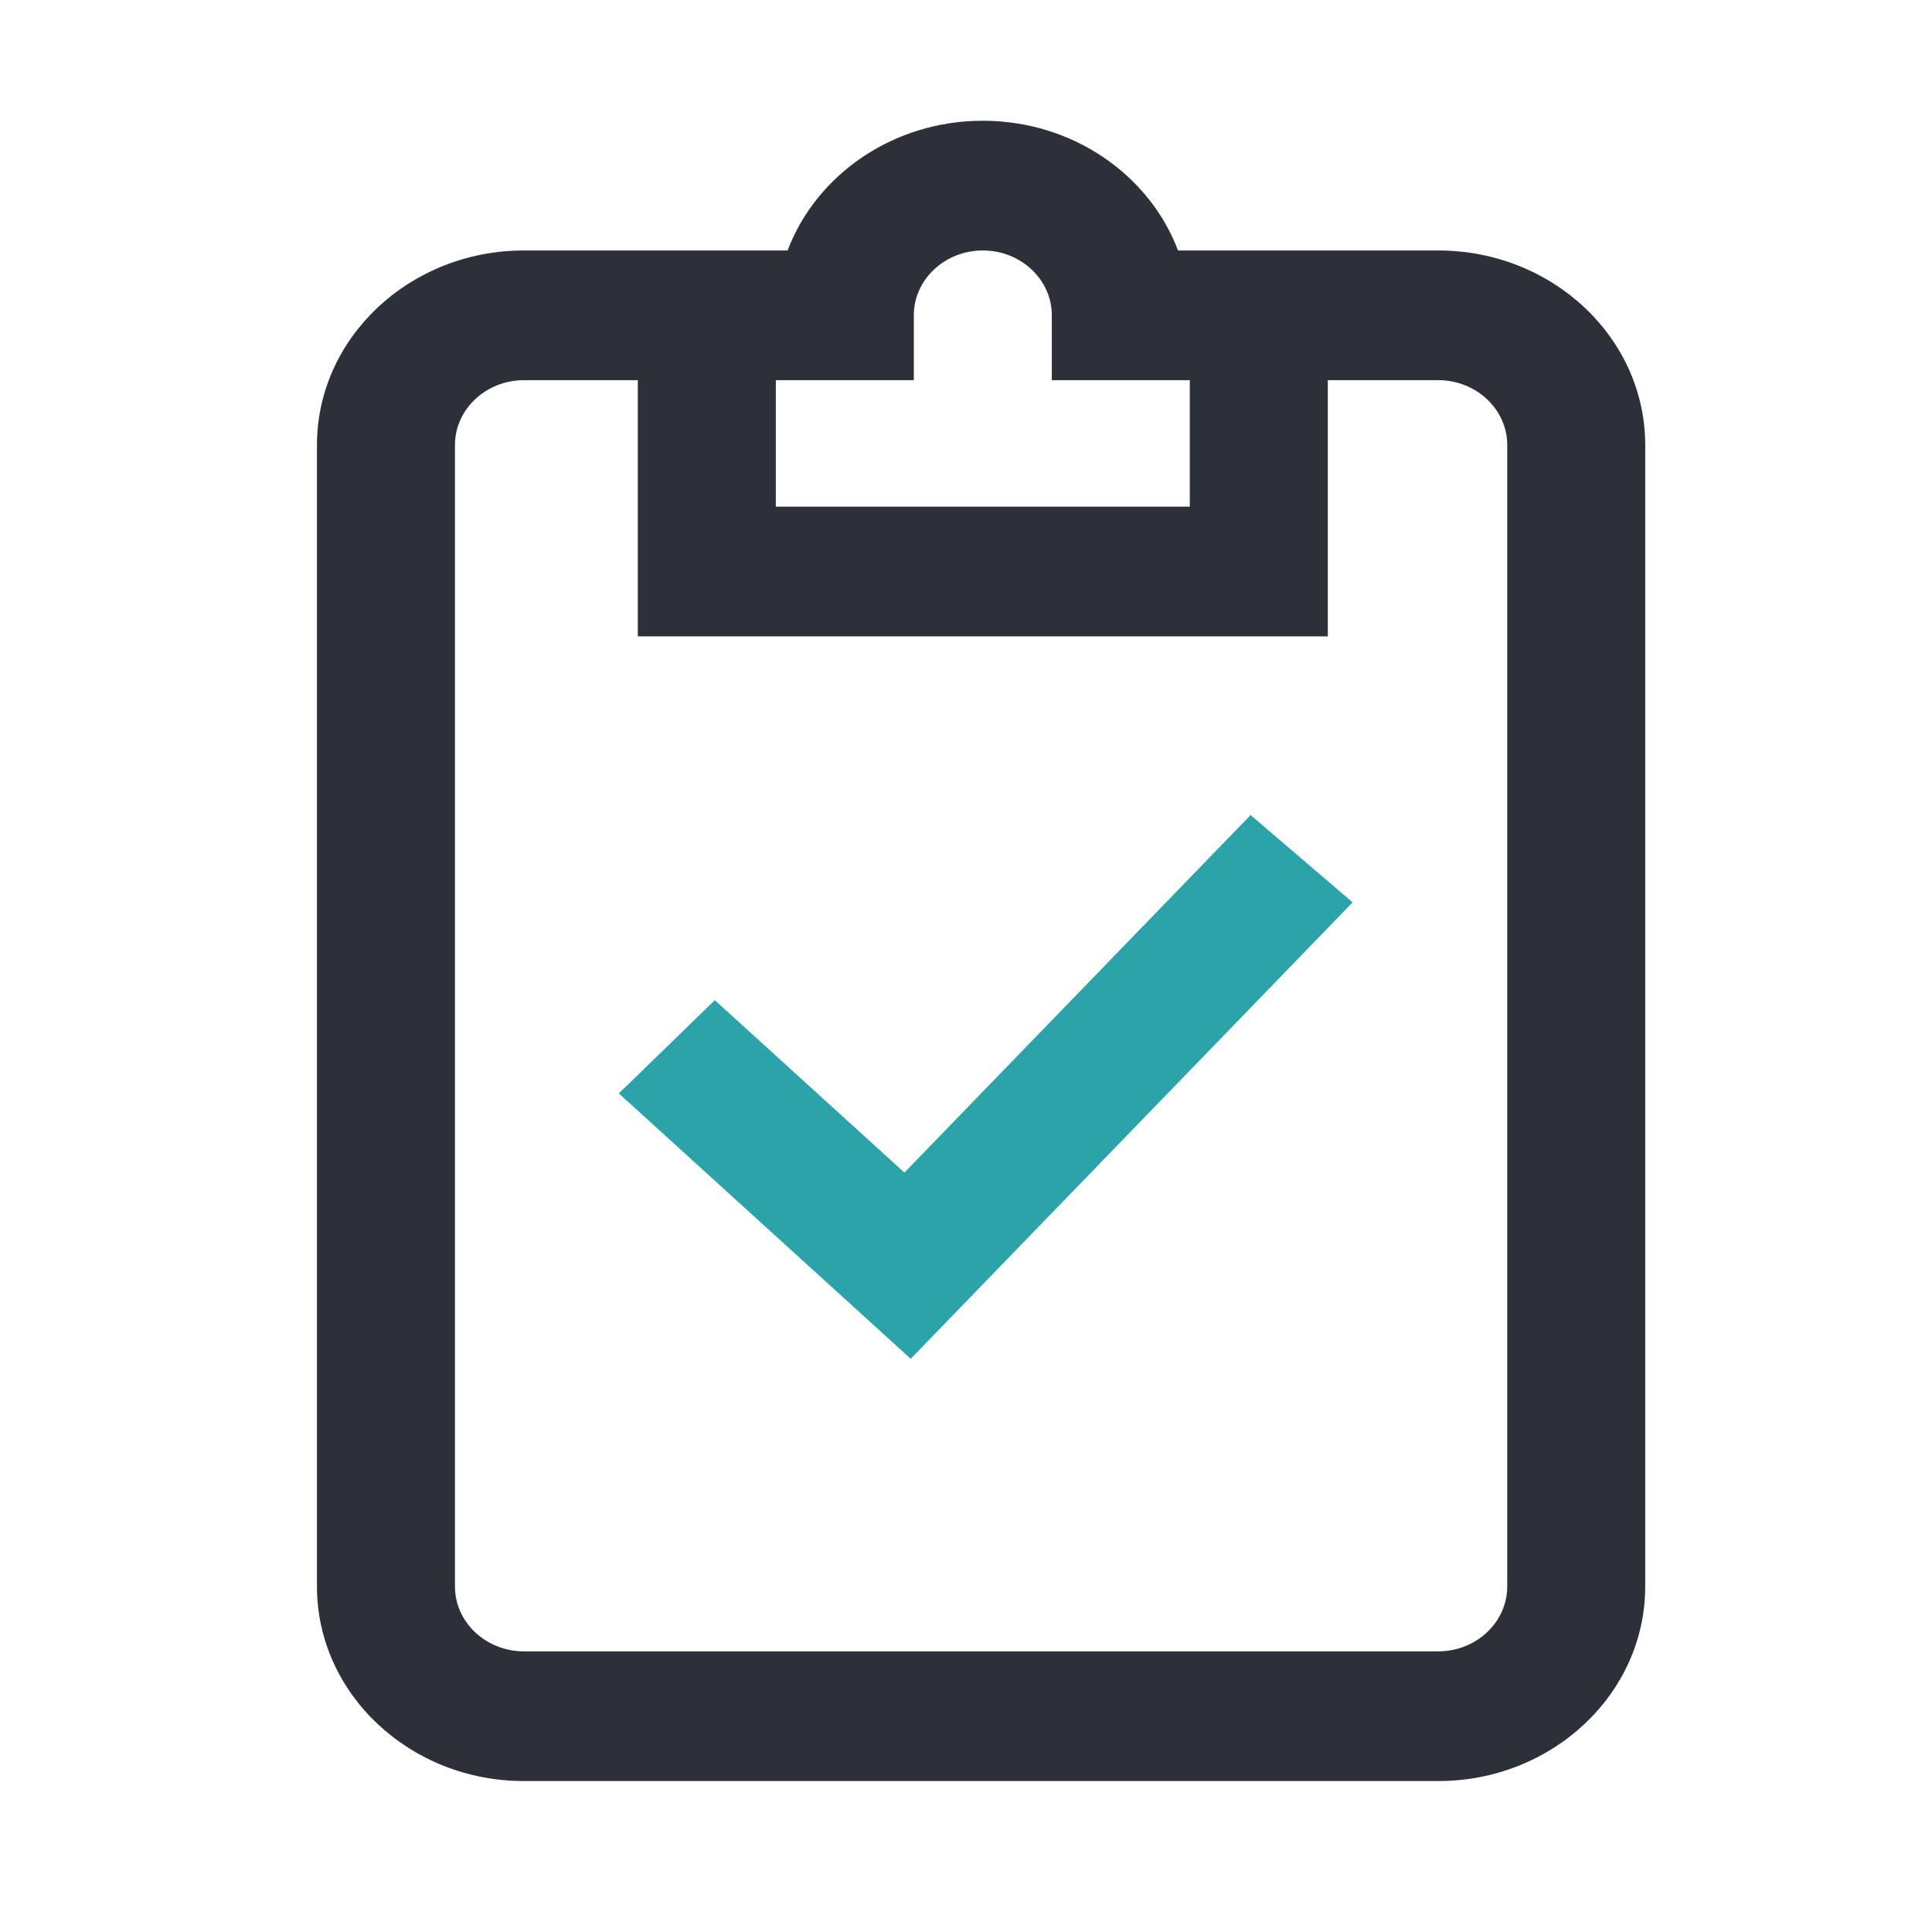 <?xml version="1.0" encoding="UTF-8"?> <svg xmlns="http://www.w3.org/2000/svg" width="64" height="64" viewBox="0 0 64 64" fill="none"><path d="M47.643 8.297H39.023C38.079 5.796 35.537 4 32.557 4C29.577 4 27.035 5.796 26.091 8.297H17.357C13.576 8.297 10.5 11.188 10.5 14.742V52.555C10.5 56.109 13.576 59 17.357 59H47.65C51.427 58.996 54.5 56.105 54.5 52.555V14.742C54.5 11.188 51.424 8.297 47.643 8.297ZM30.271 12.594V10.445C30.271 9.261 31.297 8.297 32.557 8.297C33.817 8.297 34.843 9.261 34.843 10.445V12.594H39.414V16.783H25.7V12.594H30.271ZM49.929 52.555C49.929 53.738 48.904 54.702 47.648 54.703H17.357C16.097 54.703 15.071 53.739 15.071 52.555V14.742C15.071 13.558 16.097 12.594 17.357 12.594H21.129V21.08H43.986V12.594H47.643C48.903 12.594 49.929 13.558 49.929 14.742V52.555Z" fill="#2D3039"></path><path d="M41.427 27L44.808 29.892L30.169 45.012L20.5 36.221L23.679 33.132L29.96 38.843L41.427 27Z" fill="#2CA3A8"></path></svg> 